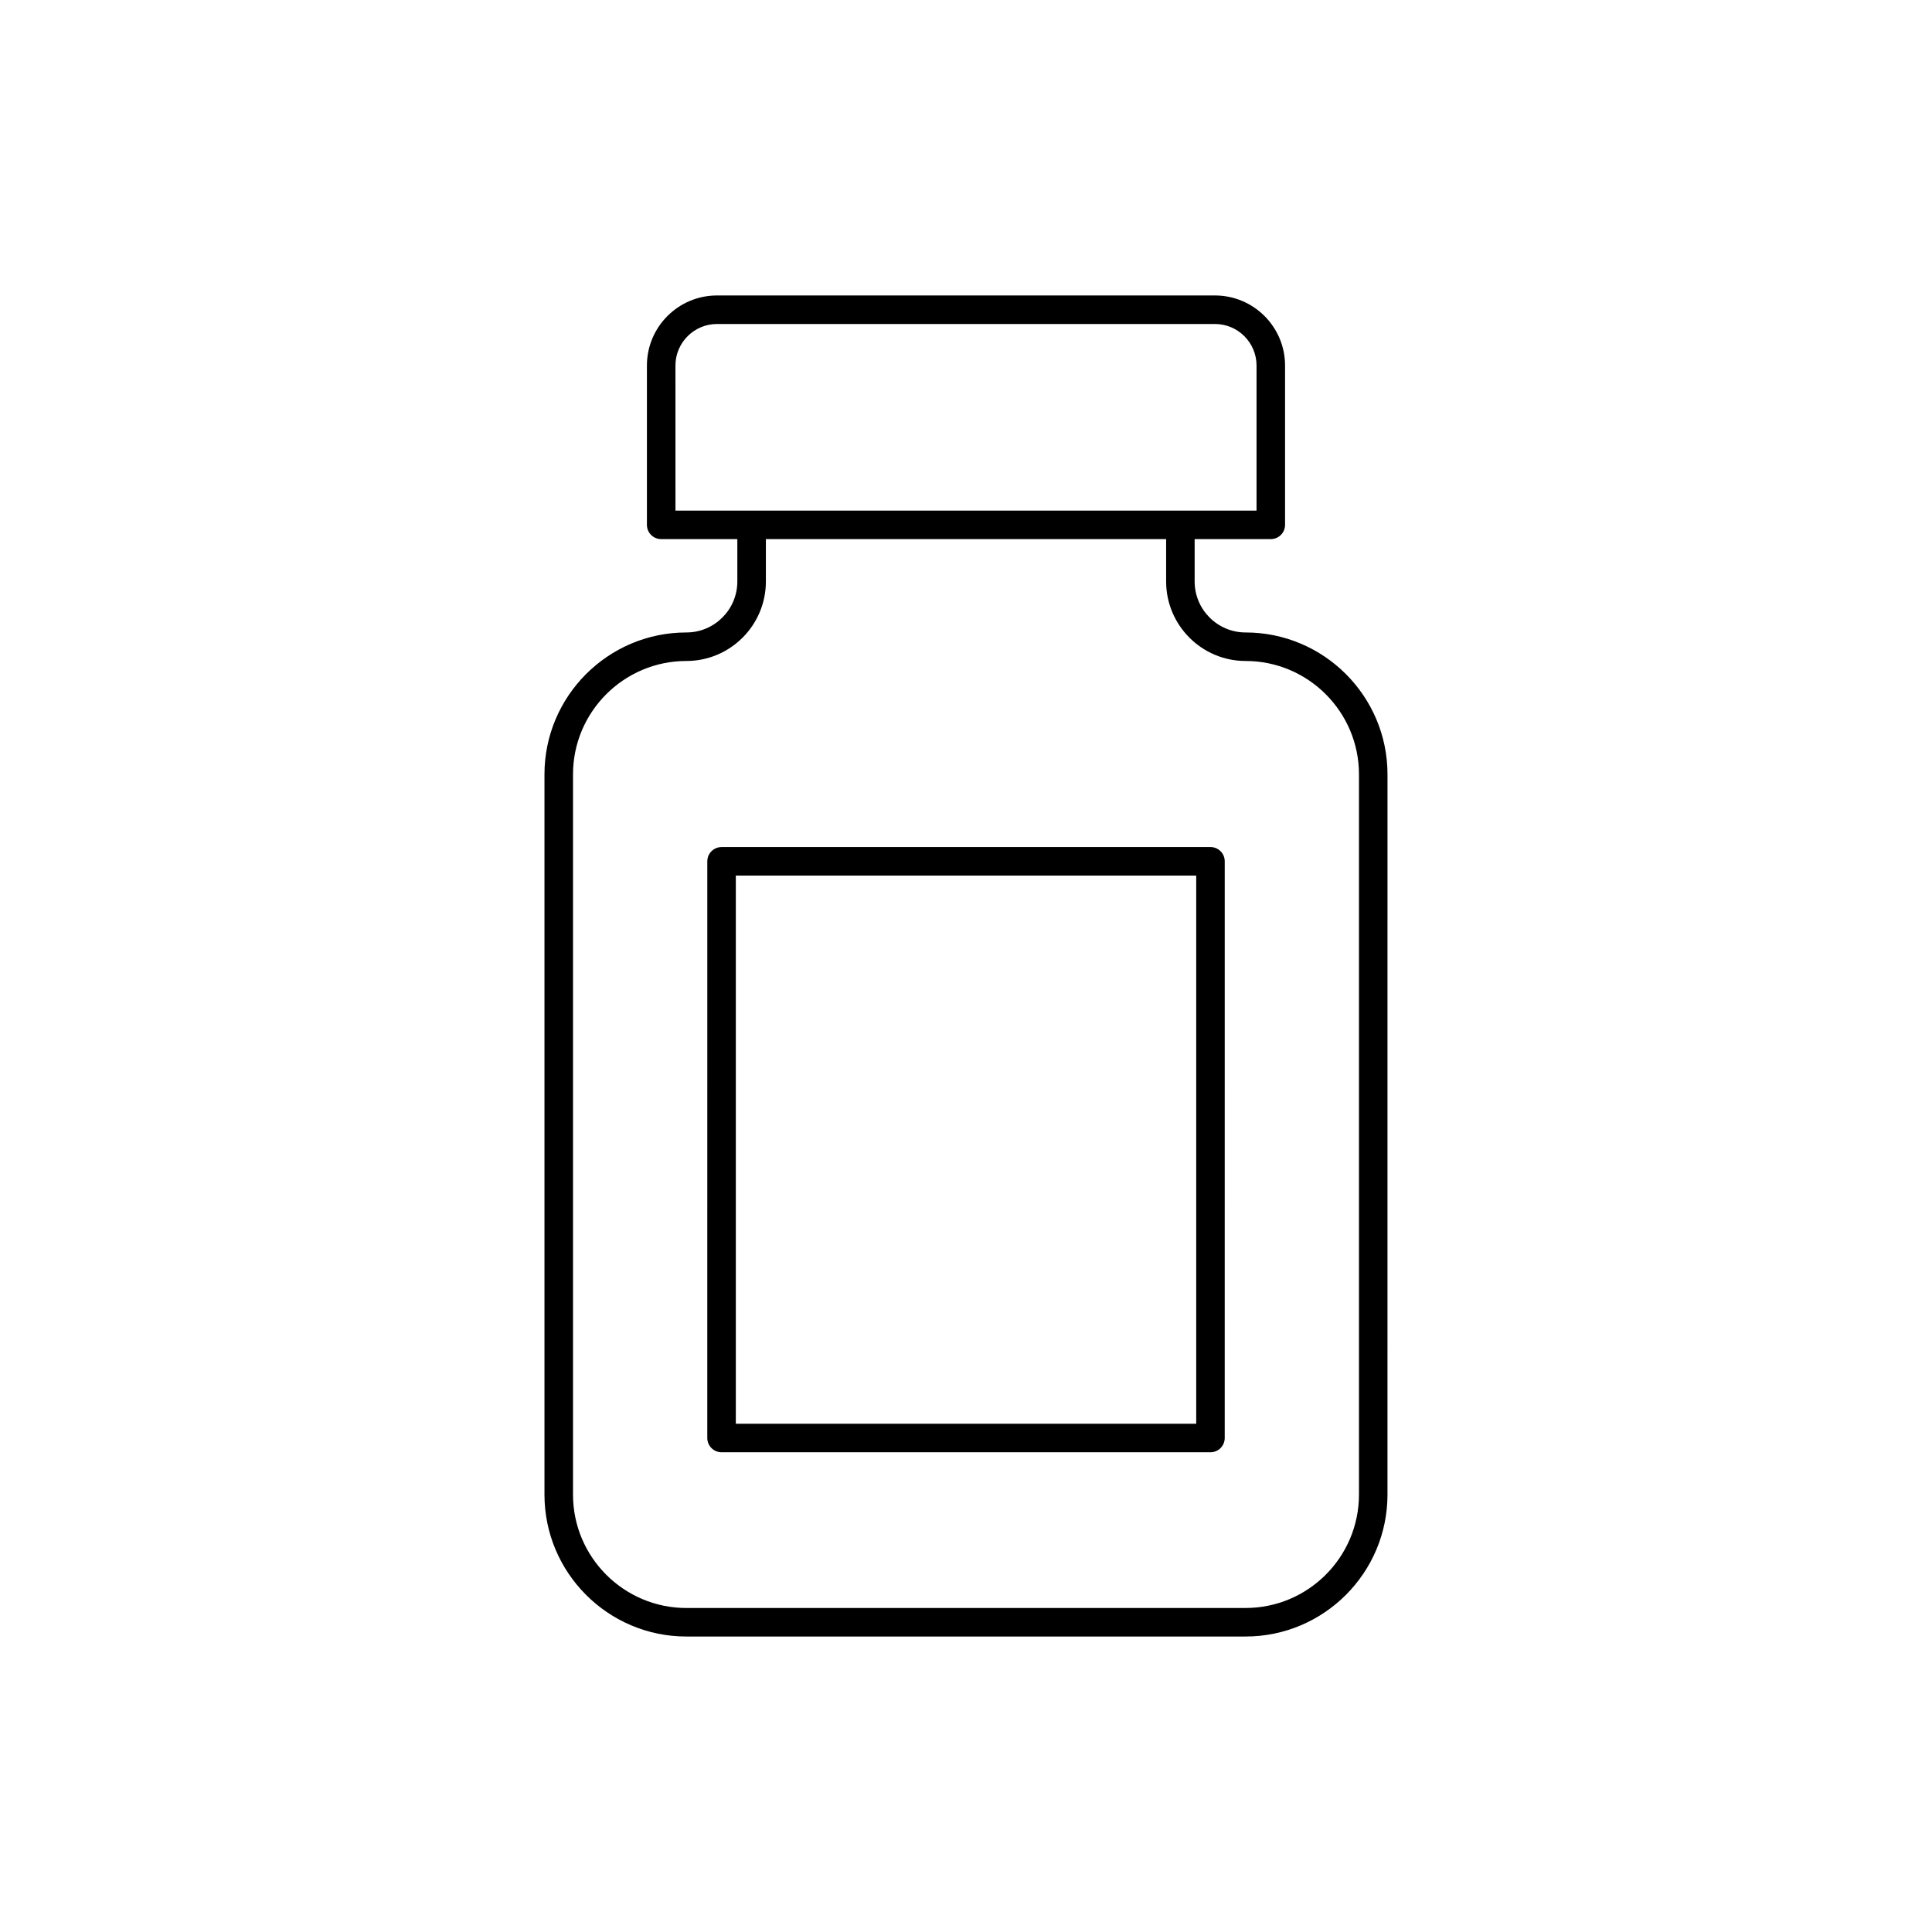 <?xml version="1.0" encoding="UTF-8"?>
<!-- Uploaded to: SVG Repo, www.svgrepo.com, Generator: SVG Repo Mixer Tools -->
<svg fill="#000000" width="800px" height="800px" version="1.1" viewBox="144 144 512 512" xmlns="http://www.w3.org/2000/svg">
 <g>
  <path d="m474.1 311.61c-7.453 0-13.508-6.062-13.508-13.512v-11.227h20.184c2.086 0 3.777-1.691 3.777-3.777v-42.223c0-10.238-8.328-18.57-18.566-18.57h-131.98c-10.238 0-18.566 8.328-18.566 18.57v42.223c0 2.086 1.691 3.777 3.777 3.777h20.184v11.227c0 7.453-6.062 13.512-13.512 13.512-20.73 0-37.598 16.871-37.598 37.609v190.87c0 20.73 16.867 37.605 37.598 37.605h148.21c20.73 0 37.598-16.871 37.598-37.605l0.004-190.87c0-20.734-16.867-37.609-37.602-37.609zm-151.1-70.734c0-6.07 4.938-11.012 11.008-11.012h131.98c6.07 0 11.008 4.938 11.008 11.012v38.445h-153.99zm181.14 299.21c0 16.566-13.477 30.047-30.043 30.047l-148.2 0.004c-16.566 0-30.043-13.48-30.043-30.047v-190.87c0-16.57 13.477-30.051 30.043-30.051 11.617 0 21.07-9.453 21.07-21.07v-11.227h106.07v11.227c0 11.617 9.445 21.07 21.062 21.07 16.566 0 30.043 13.48 30.043 30.051v190.87z"/>
  <path d="m464.79 368.48h-129.57c-2.086 0-3.777 1.691-3.777 3.777l-0.004 152.83c0 2.086 1.691 3.777 3.777 3.777h129.57c2.086 0 3.777-1.691 3.777-3.777l0.004-152.83c0-2.086-1.691-3.781-3.777-3.781zm-3.781 152.83h-122.01v-145.27h122.01z"/>
 </g>
</svg>